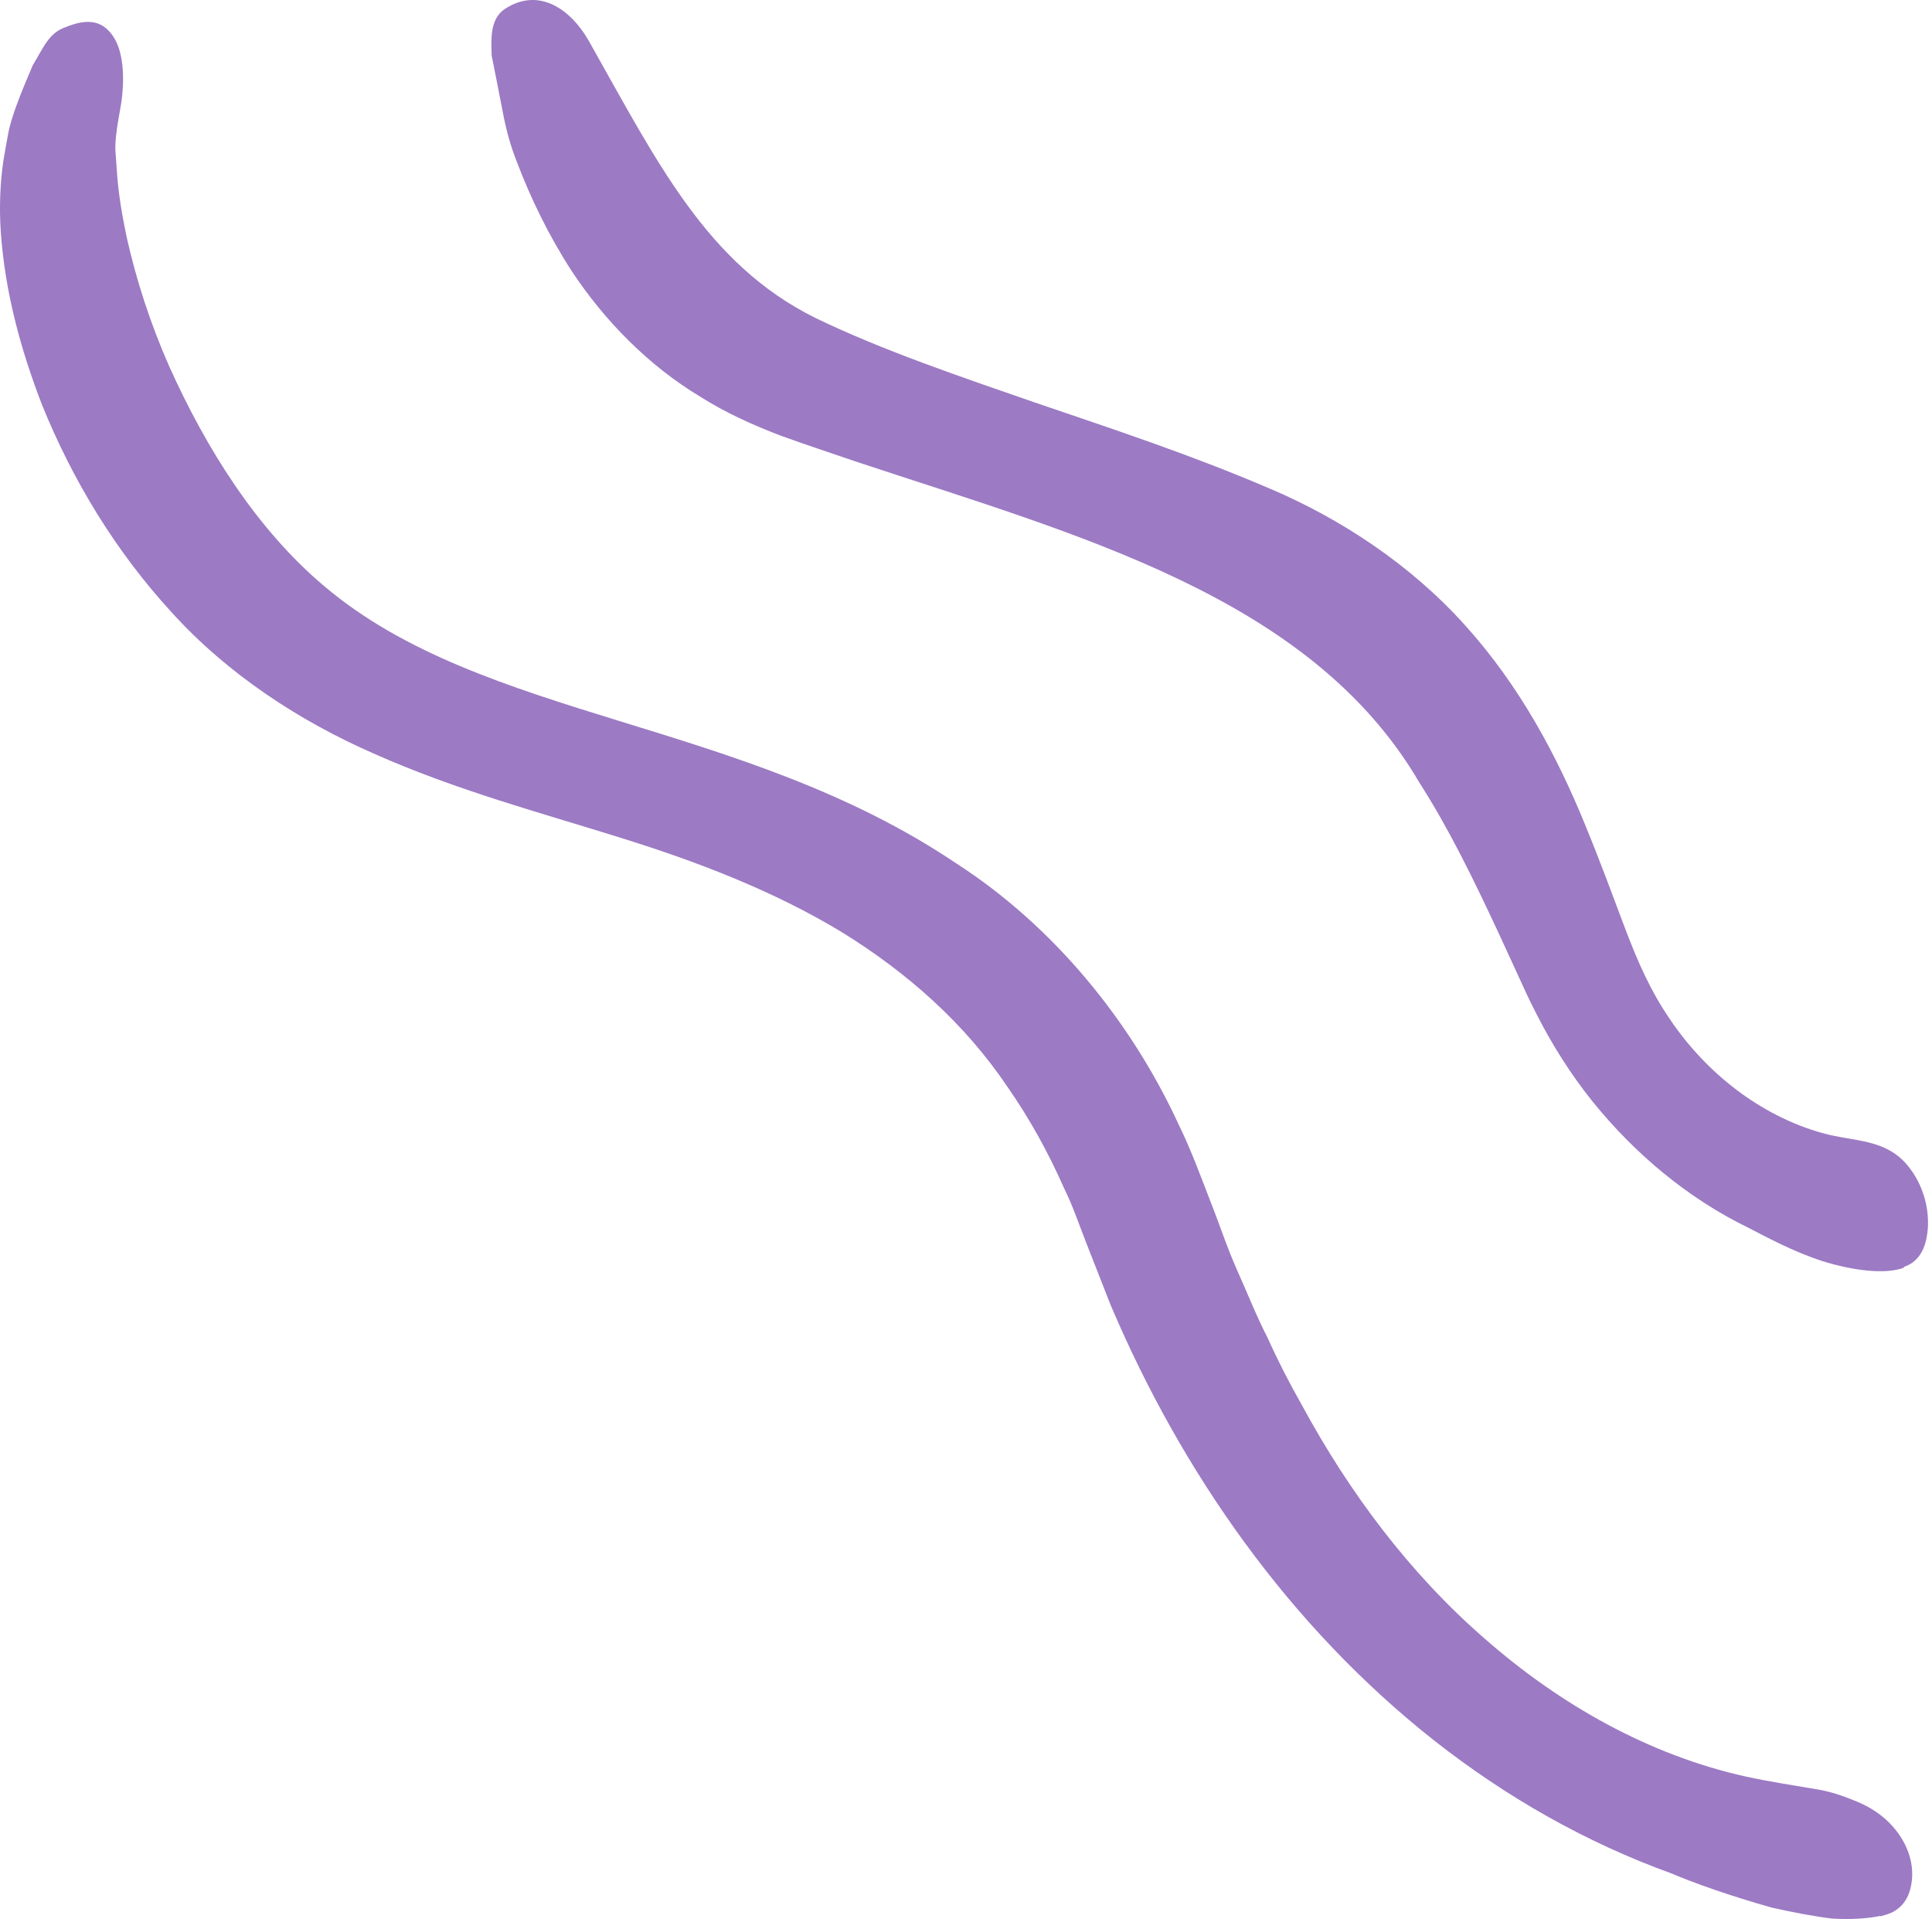 <?xml version="1.0" encoding="UTF-8"?> <svg xmlns="http://www.w3.org/2000/svg" width="301" height="299" viewBox="0 0 301 299" fill="none"><path d="M292.983 298.533C293.628 298.357 294.214 298.18 294.742 297.945C296.5 297.062 297.262 295.65 297.614 294.297C298.61 290.59 297.145 286.354 293.57 283.236C292.104 282 290.522 281.118 288.822 280.471C287.123 279.765 285.364 279.176 283.489 278.823C279.738 278.176 275.752 277.588 272.002 276.764C256.88 273.411 242.99 265.527 231.327 255.29C219.605 245.111 210.169 232.462 202.784 218.812C200.85 215.4 199.092 211.987 197.51 208.457C195.751 205.045 194.345 201.456 192.762 197.926C191.18 194.396 190.008 190.748 188.601 187.218C187.077 183.276 185.553 179.099 183.619 175.157C176.235 159.154 164.22 144.327 148.982 134.502C115.399 111.909 75.31 112.321 50.519 91.317C40.028 82.492 32.116 69.901 26.313 56.958C23.441 50.427 21.273 43.779 19.749 37.013C19.046 33.659 18.46 30.306 18.225 26.893L18.049 24.363C17.991 23.599 17.932 23.128 17.991 22.363C18.049 20.892 18.343 19.127 18.694 17.186C19.456 13.244 19.456 8.243 17.581 5.595C15.705 2.83 13.068 3.065 10.196 4.242C7.617 5.125 6.797 7.36 5.097 10.184C4.335 12.008 3.397 14.126 2.459 16.715C1.991 18.068 1.522 19.421 1.229 21.069C0.936 22.598 0.76 23.716 0.525 25.07C-0.002 28.658 -0.119 32.365 0.115 36.013C0.76 45.485 3.221 54.428 6.503 62.959C11.309 74.844 17.991 85.846 26.724 95.377C35.515 105.085 46.768 112.38 58.197 117.381C71.149 123.147 84.277 126.618 96.644 130.501C108.952 134.325 120.615 138.856 131.047 145.151C141.362 151.505 150.33 159.448 157.011 169.391C160.41 174.274 163.341 179.569 165.802 185.159C167.15 187.865 168.147 190.866 169.26 193.69L173.07 203.397C184.088 229.285 200.792 253.289 223.473 271.175C234.55 279.882 246.976 287.001 260.338 291.826C263.62 293.238 269.716 295.415 276.046 297.18C279.21 297.886 282.492 298.533 285.423 298.886C288.353 299.063 290.991 298.886 292.925 298.474L292.983 298.533Z" fill="#9C7AC4"></path><path d="M296.676 197.337C297.203 197.161 297.614 196.925 297.965 196.69C299.255 195.749 299.841 194.337 300.134 192.925C300.896 189.218 299.841 185.041 297.614 182.099C294.097 177.275 288.881 177.922 283.899 176.51C274.229 173.803 265.73 167.096 260.104 158.683C257.173 154.388 255.239 150.034 253.247 144.798C251.254 139.503 249.261 134.09 247.034 128.677C242.638 117.852 236.778 106.849 228.279 97.436C219.84 88.022 208.88 80.786 197.744 76.079C185.378 70.784 173.187 66.783 161.289 62.724C149.568 58.664 137.377 54.545 126.945 49.486C110.065 41.072 102.388 25.246 91.662 6.242C88.907 1.477 83.984 -2.053 78.71 1.359C76.248 2.947 76.541 6.242 76.6 8.654C77.186 11.655 77.83 14.773 78.475 18.186C78.944 20.539 79.589 22.834 80.468 25.069C82.695 30.953 85.508 36.719 89.083 42.249C94.182 49.956 101.04 56.958 109.069 61.782C113.054 64.312 117.274 66.195 121.553 67.842C125.597 69.313 129.406 70.549 133.333 71.902C167.912 83.374 204.191 92.906 221.129 121.911C225.7 129.03 229.569 136.973 233.437 145.269L236.309 151.505C237.246 153.564 238.184 155.682 239.474 158.153C241.877 162.86 244.748 167.39 248.089 171.568C254.653 179.687 262.917 186.688 272.529 191.336C274.932 192.572 279.21 194.925 283.899 196.455C288.588 197.926 293.628 198.573 296.559 197.514L296.676 197.337Z" fill="#9C7AC4"></path></svg> 